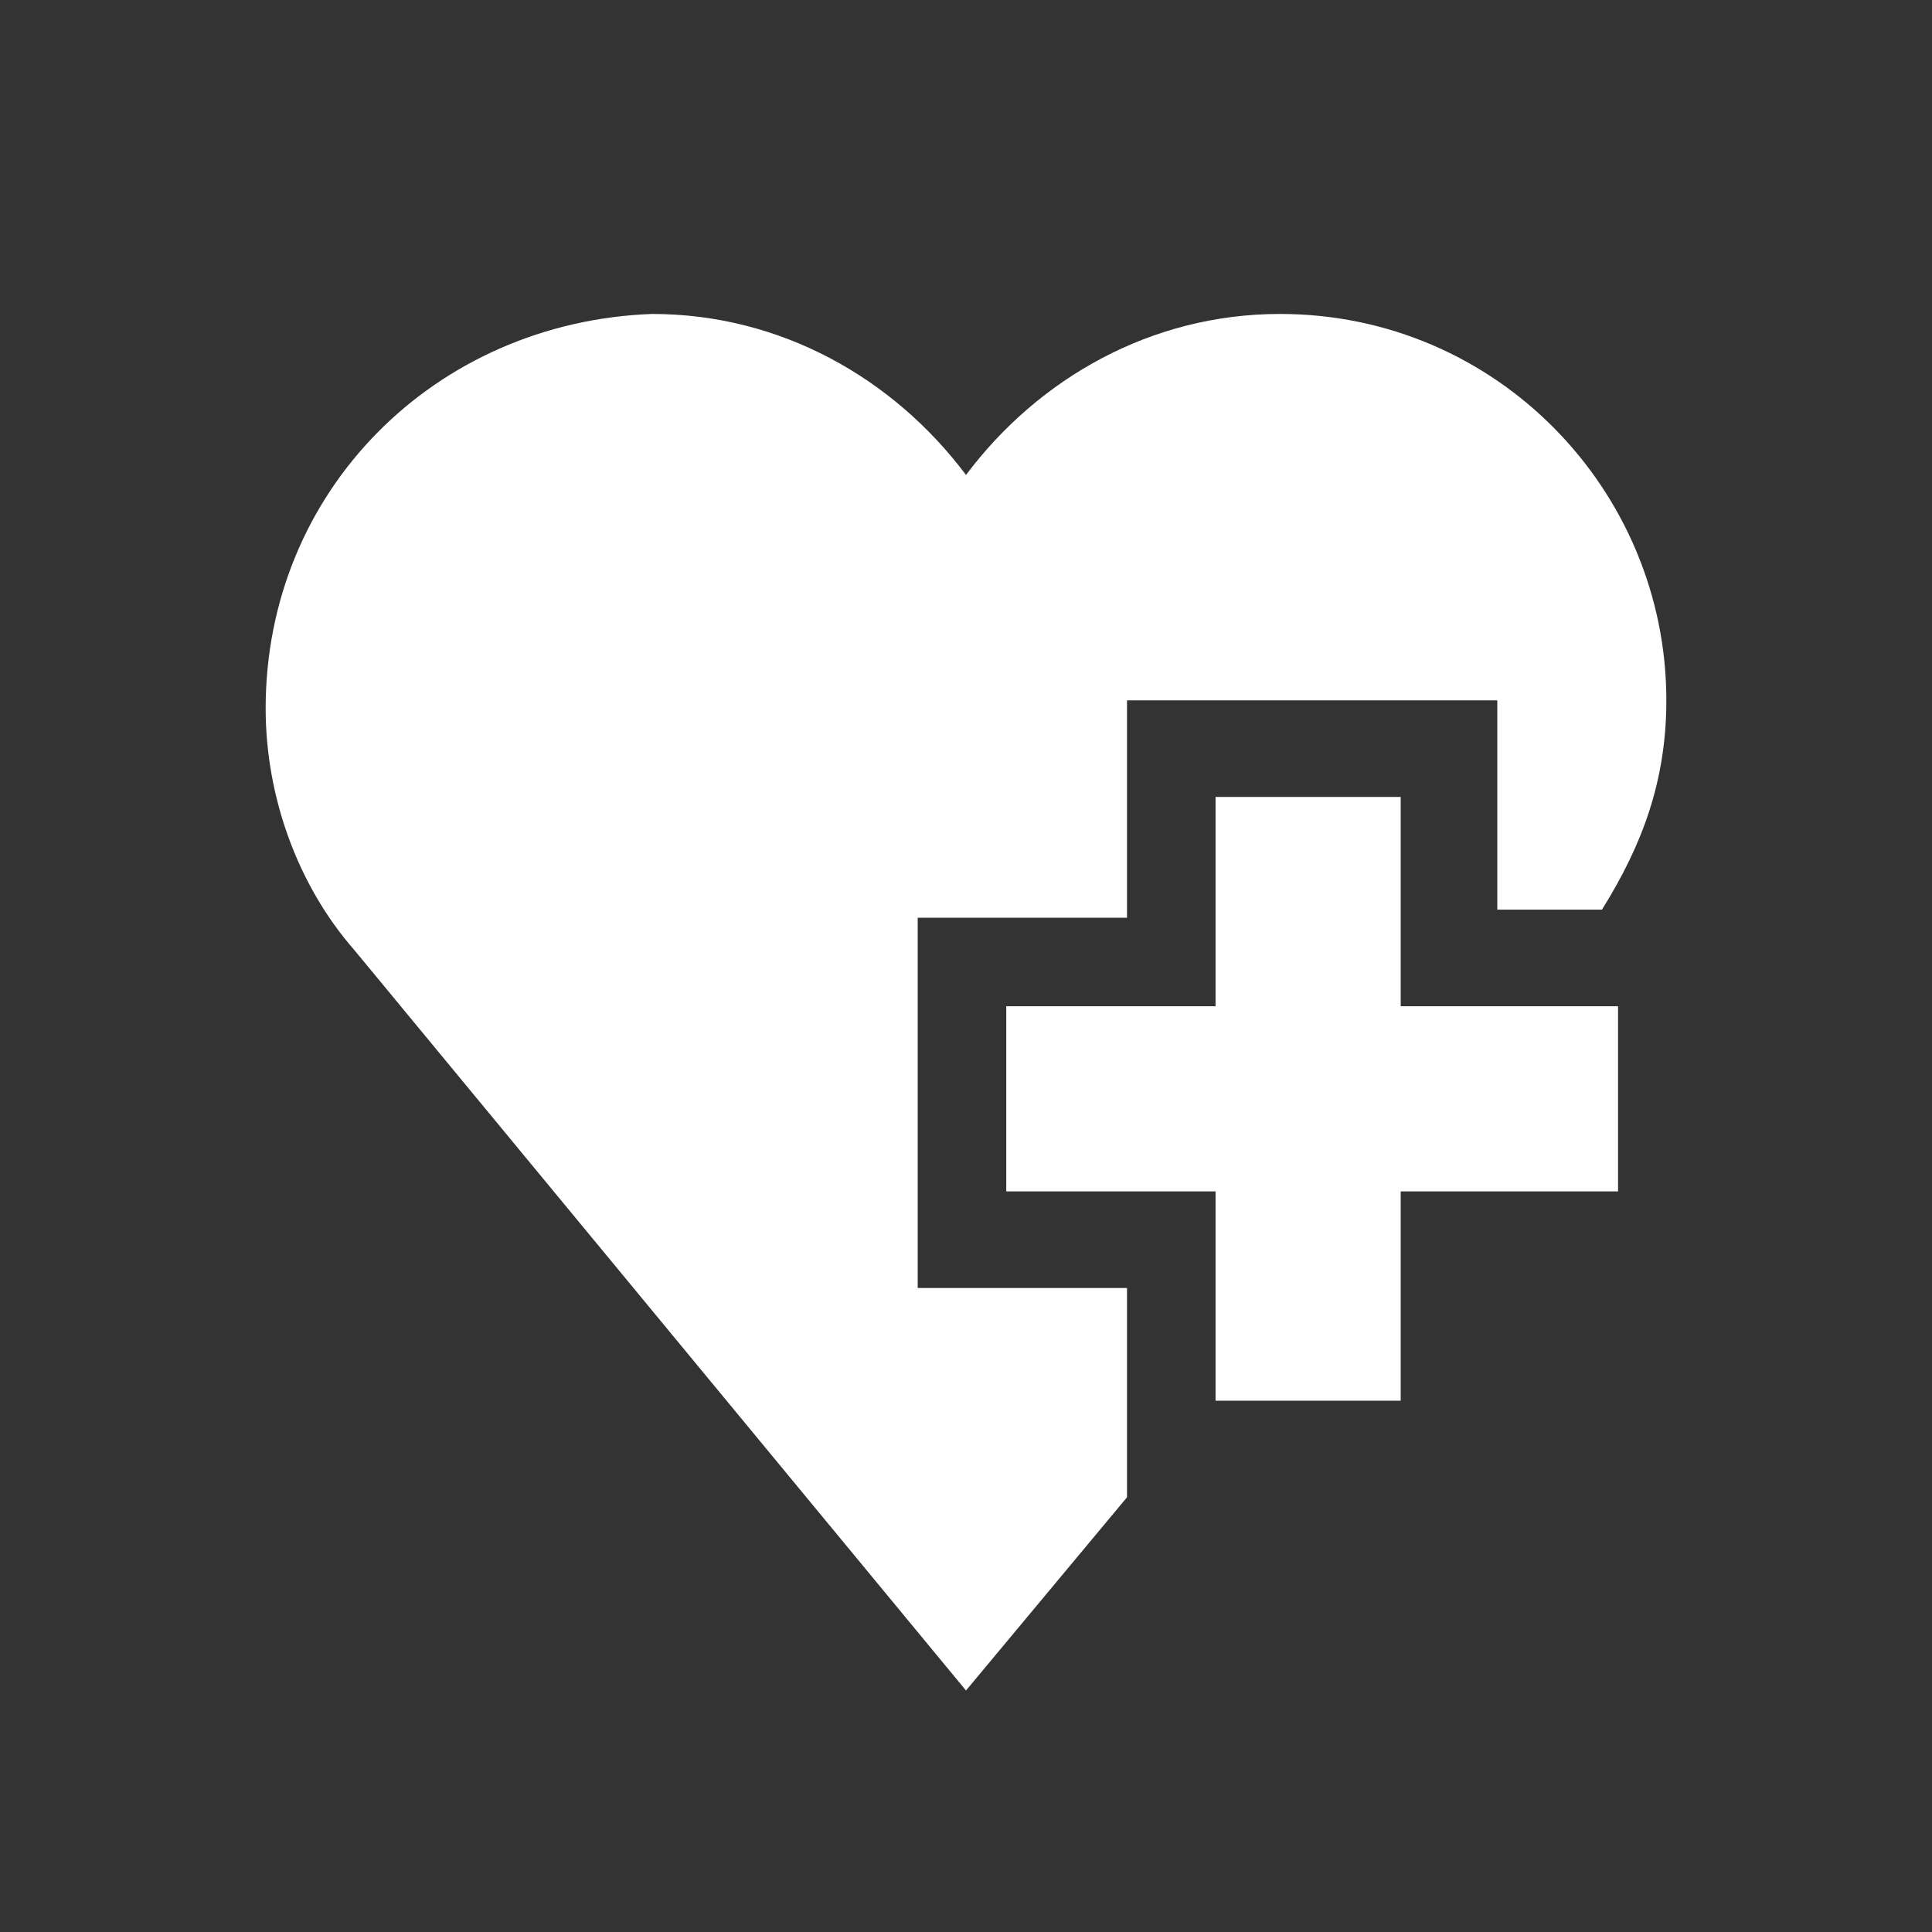 <?xml version="1.0" encoding="utf-8"?>
<!-- Generator: Adobe Illustrator 25.1.0, SVG Export Plug-In . SVG Version: 6.00 Build 0)  -->
<svg version="1.1" id="Capa_1" xmlns="http://www.w3.org/2000/svg" xmlns:xlink="http://www.w3.org/1999/xlink" x="0px" y="0px"
	 viewBox="0 0 24 24" style="enable-background:new 0 0 24 24;" xml:space="preserve">
<rect x="0" y="0" width="24" height="24" fill="#333333" stroke="none"/>
<style type="text/css">
	.st0{fill:#FFFFFF;}
</style>
<polygon class="st0" points="17.4,9.9 15.1,9.9 15.1,12.5 12.5,12.5 12.5,14.8 15.1,14.8 15.1,17.4 17.4,17.4 17.4,14.8 20.1,14.8 
	20.1,12.5 17.4,12.5 "/>
<path class="st0" d="M11.4,11.4H14V8.7h4.6v2.6h1.3c0.5-0.8,0.8-1.6,0.8-2.6c0-2.6-2.1-4.8-4.8-4.8c-1.6,0-3,0.8-3.9,2
	c-0.9-1.2-2.3-2-3.9-2C5.4,4,3.3,6.1,3.3,8.8c0,1.1,0.4,2.2,1.1,3L12,21l2-2.4v-2.6h-2.6V11.4z"/>
</svg>
